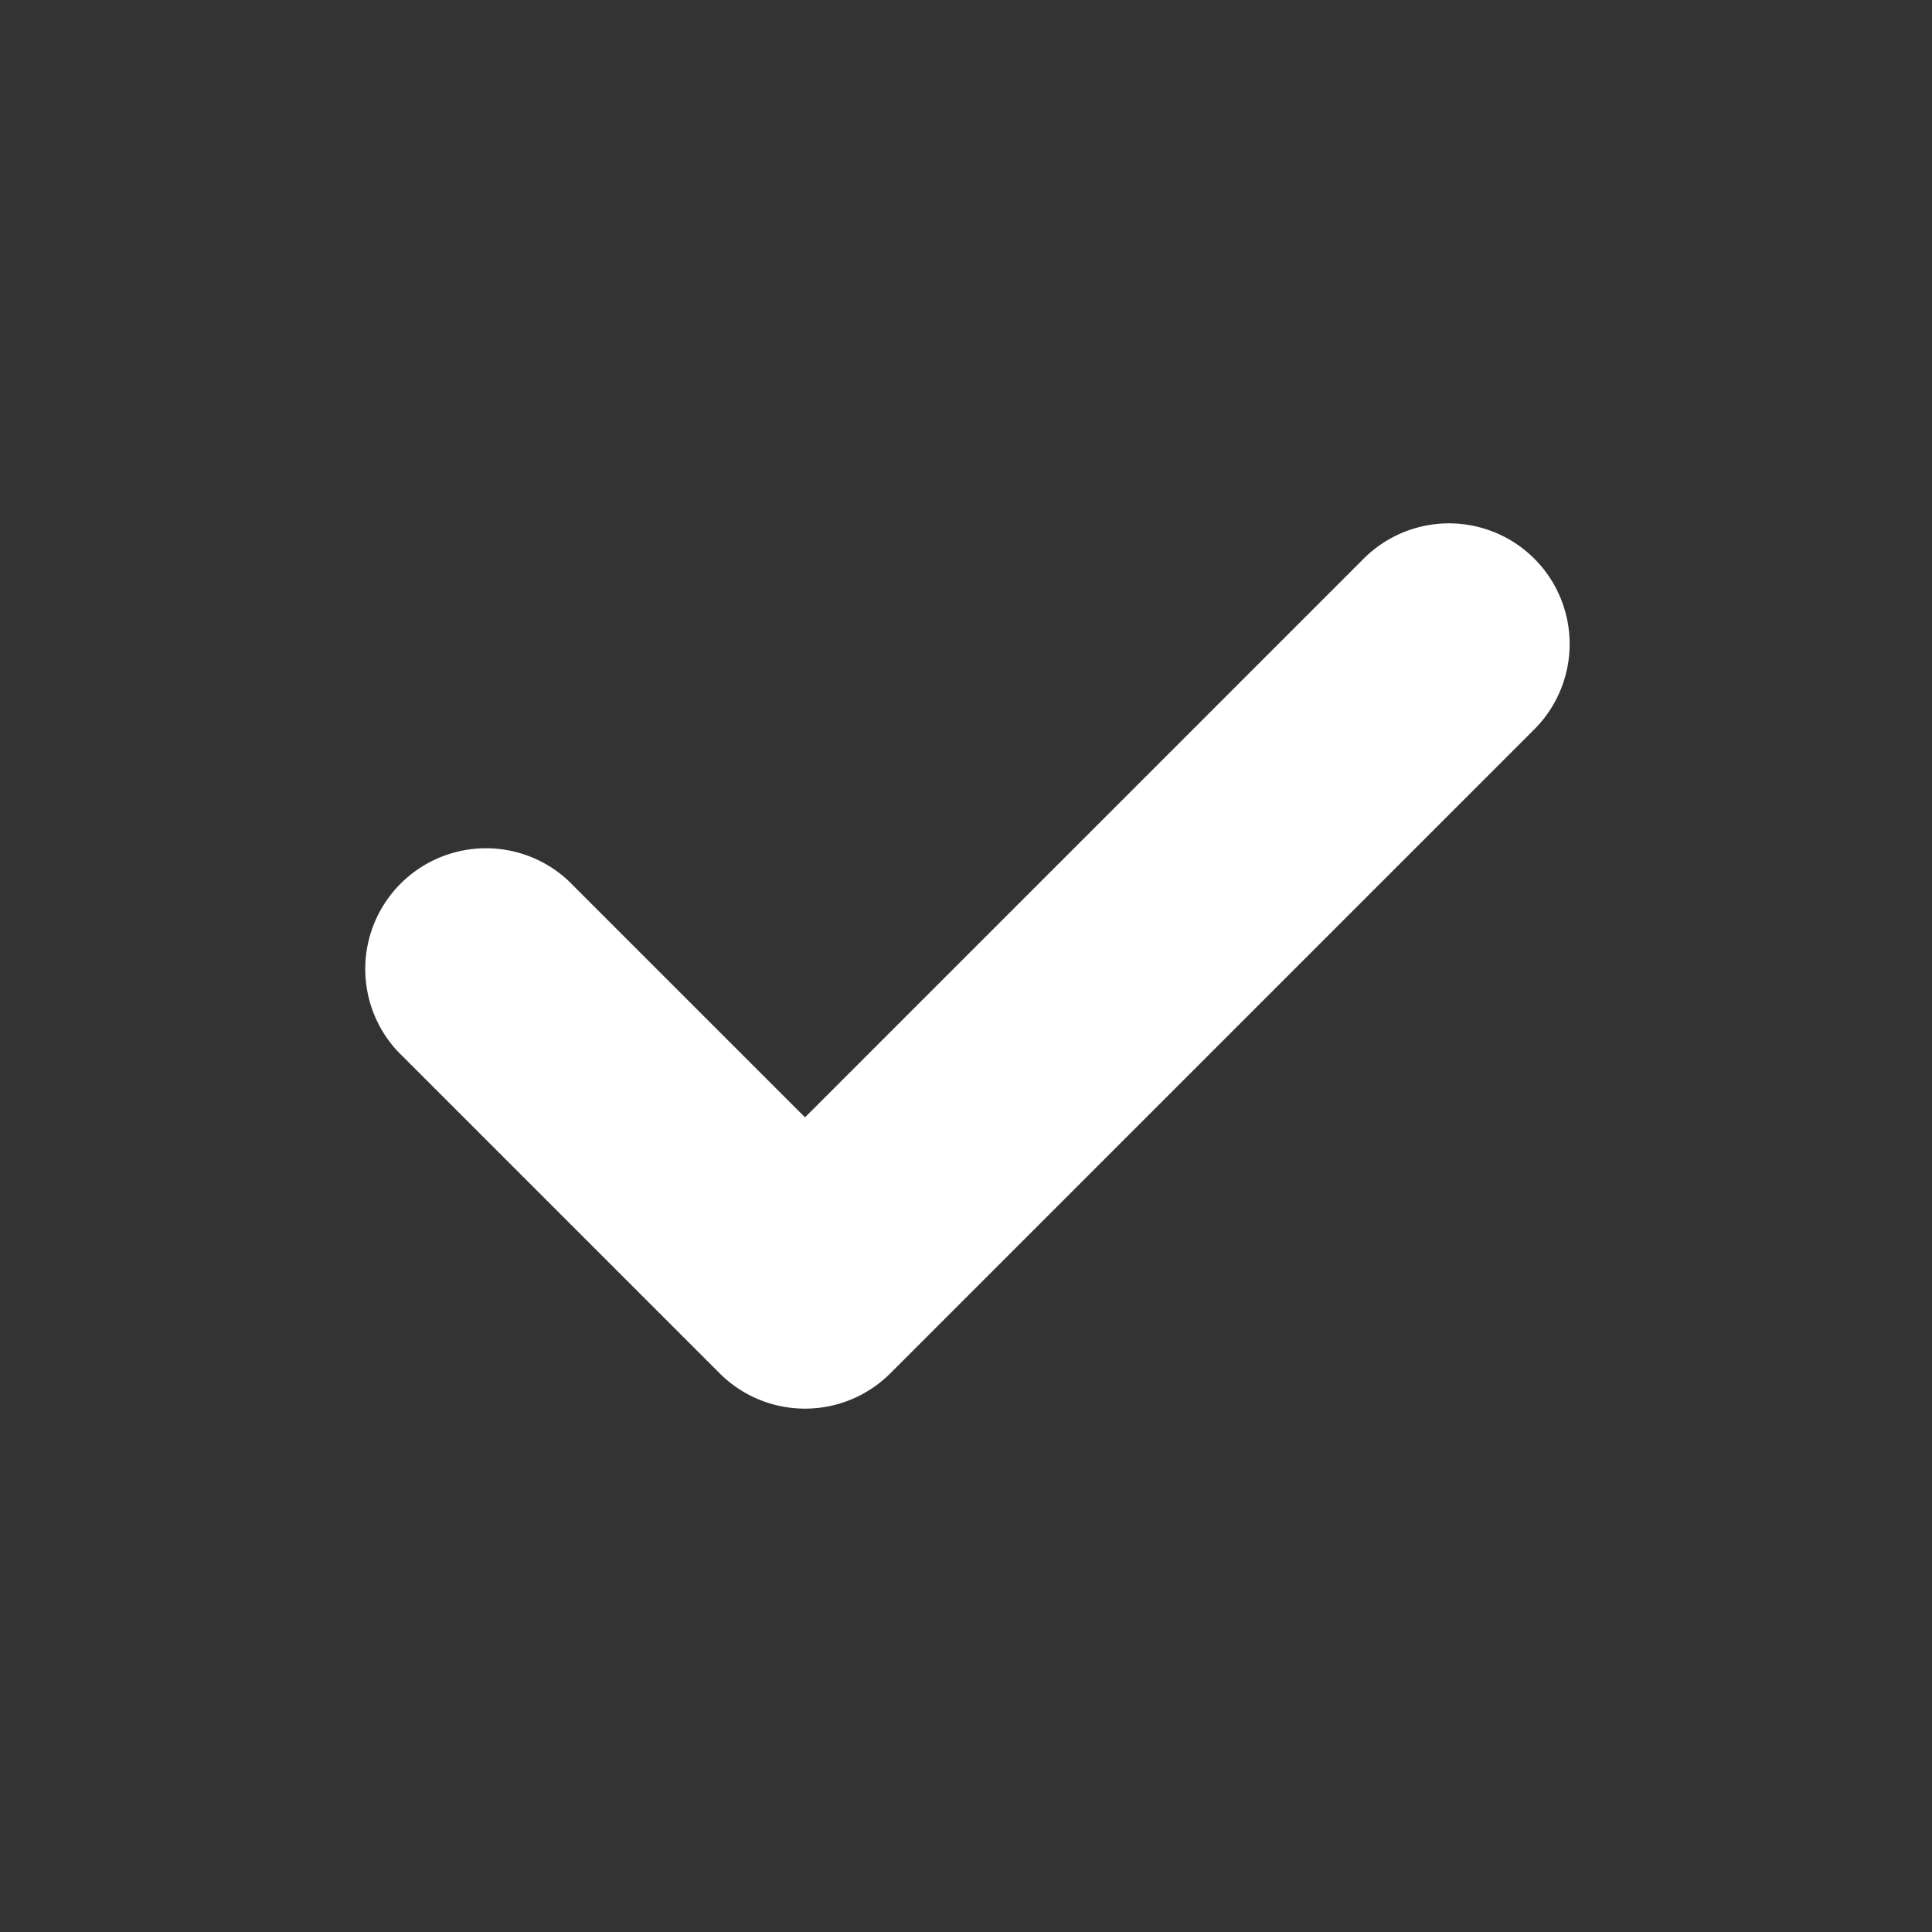 <svg xmlns:xlink="http://www.w3.org/1999/xlink" aria-label="Verified App" class="botTagVerified_a9e77f" aria-hidden="false" role="img" xmlns="http://www.w3.org/2000/svg" width="24" height="24" fill="none" viewBox="0 0 24 24"><rect x="0" y="0" width="24" height="24" fill="#333333" stroke="none"/><path fill="#FFFFFF" fill-rule="evenodd" d="M19.06 6.94a1.5 1.5 0 0 1 0 2.12l-8 8a1.5 1.5 0 0 1-2.12 0l-4-4a1.5 1.5 0 0 1 2.12-2.12L10 13.88l6.94-6.94a1.5 1.5 0 0 1 2.12 0Z" clip-rule="evenodd" class=""></path></svg>